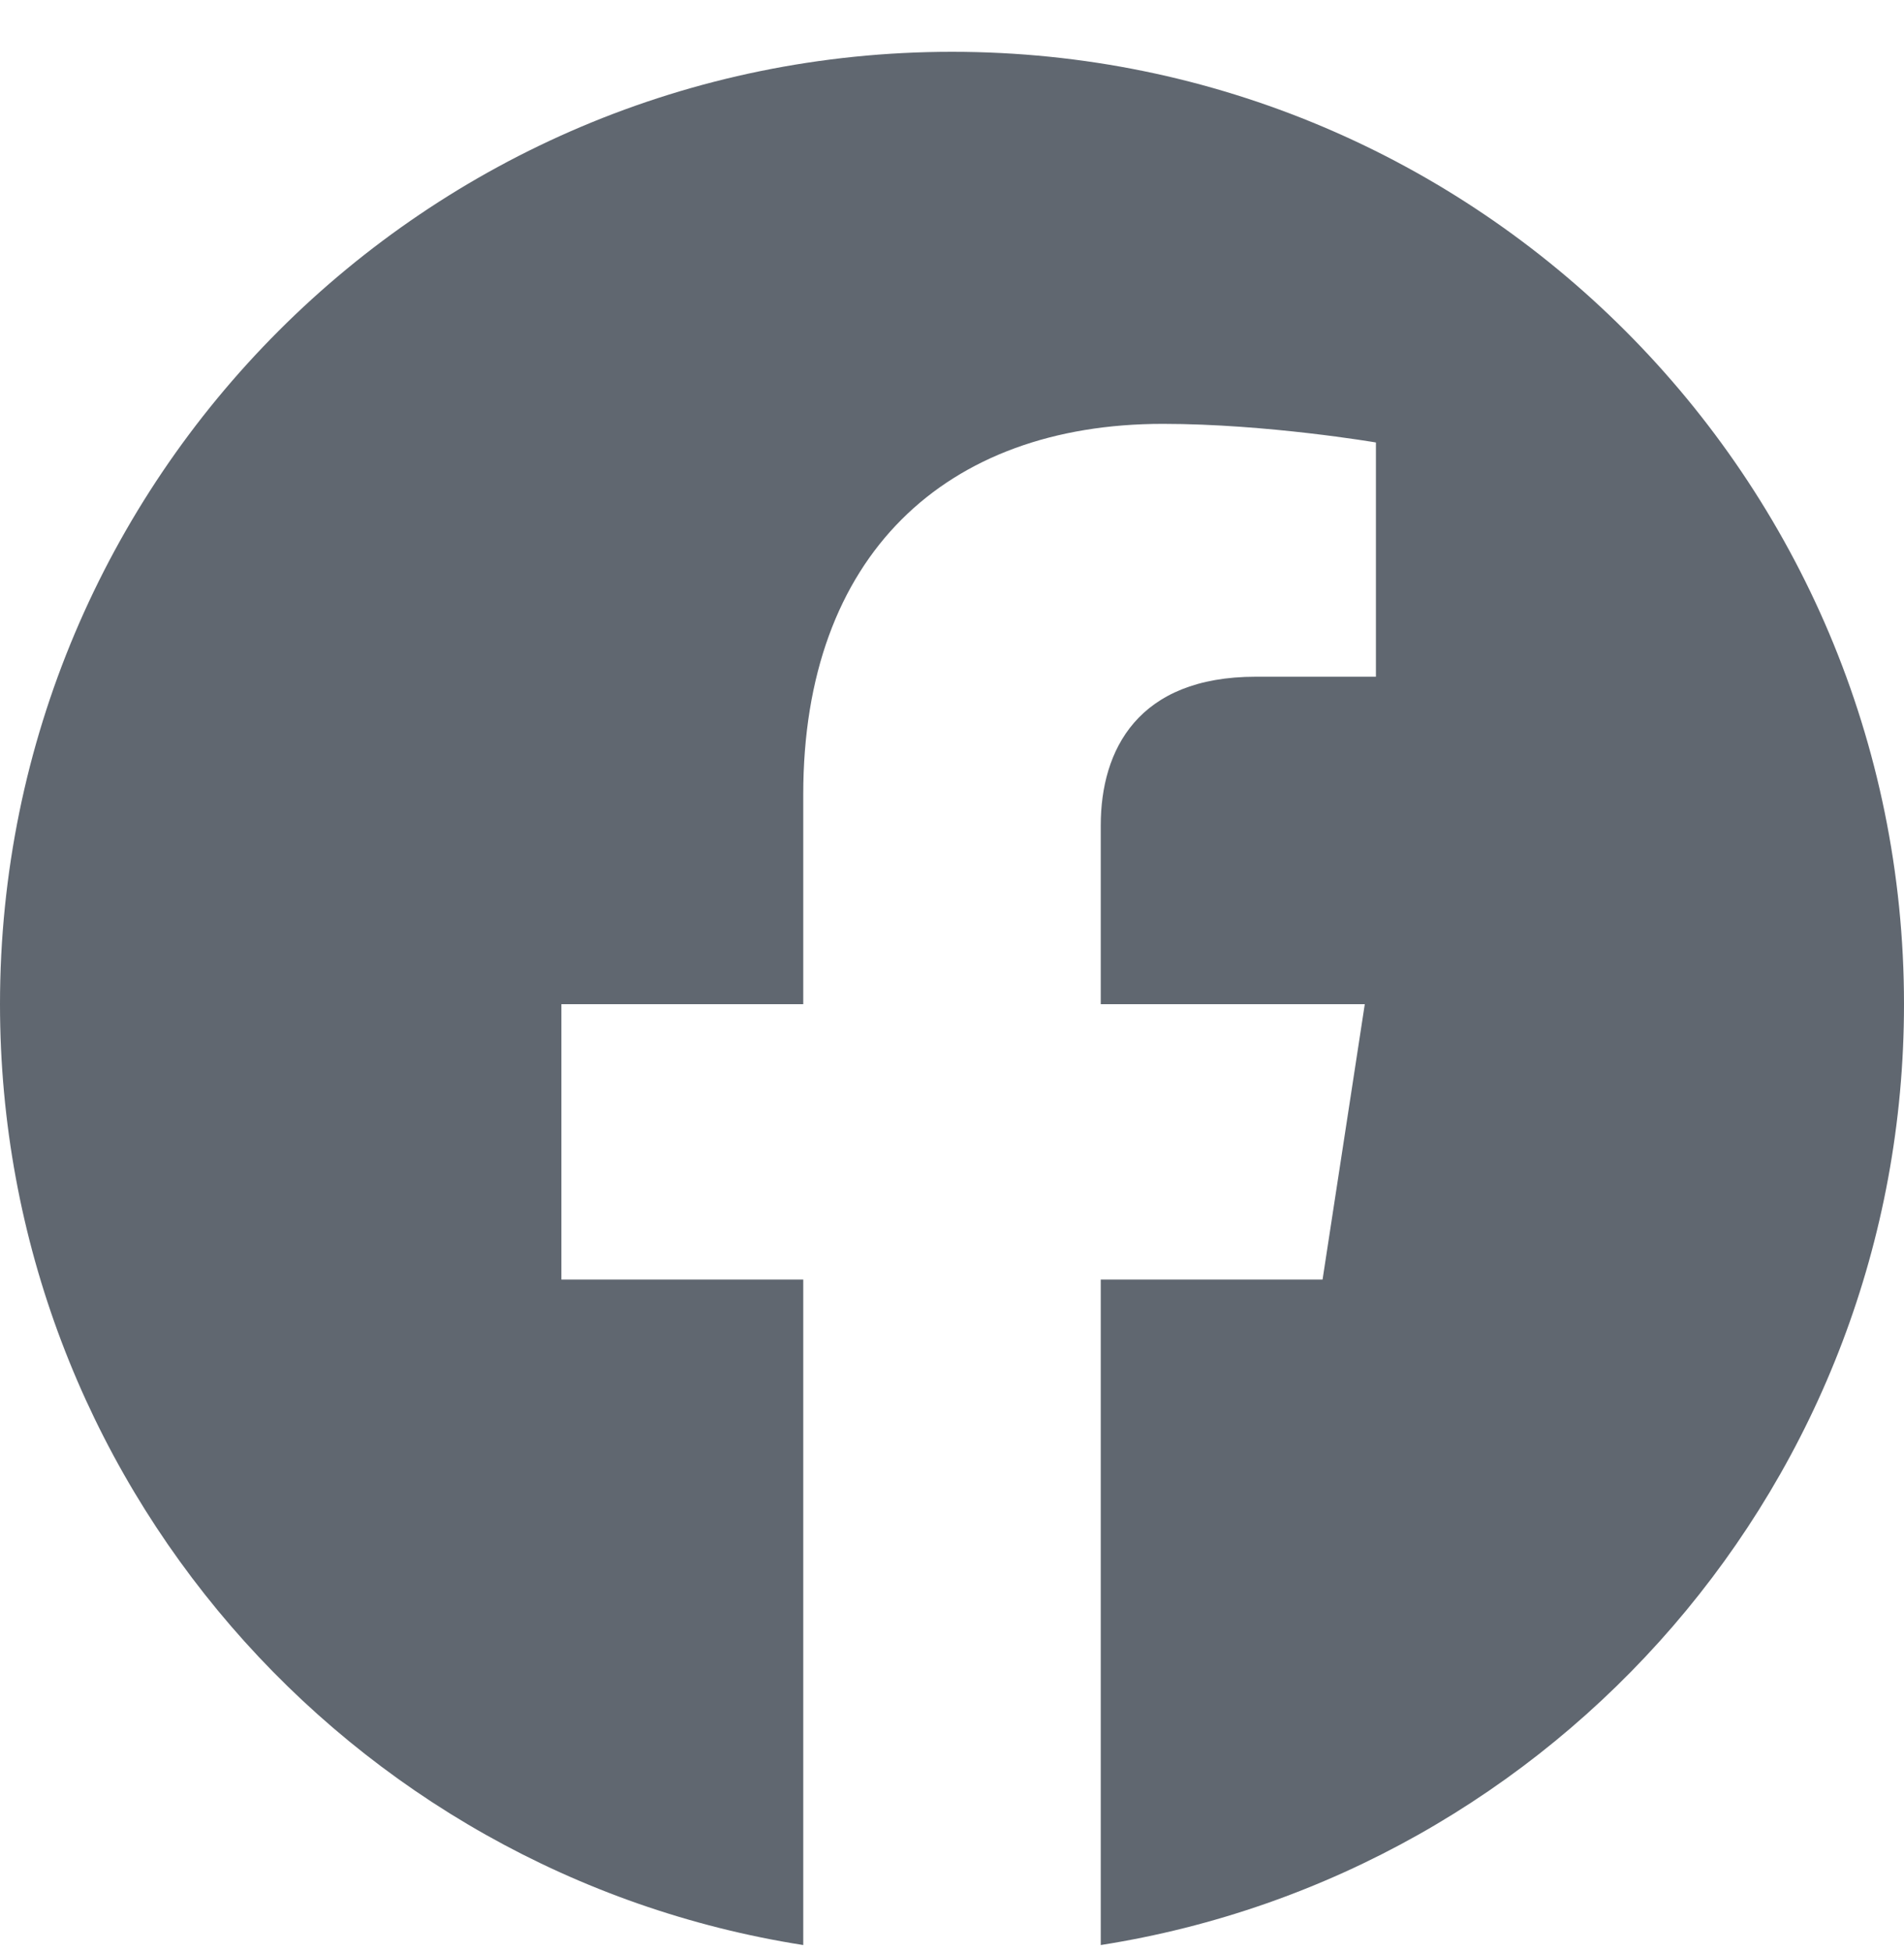 <svg width="40" height="41" viewBox="0 0 40 41" fill="none" xmlns="http://www.w3.org/2000/svg">
<g clip-path="url(#clip0_1044_4937)">
<path d="M40 21.088C40 10.04 31.048 1.088 20 1.088C8.952 1.088 0 10.04 0 21.088C0 31.071 7.314 39.345 16.875 40.846V26.87H11.794V21.088H16.875V16.682C16.875 11.67 19.859 8.901 24.429 8.901C26.618 8.901 28.906 9.292 28.906 9.292V14.211H26.384C23.9 14.211 23.125 15.753 23.125 17.334V21.088H28.672L27.785 26.87H23.125V40.846C32.686 39.345 40 31.071 40 21.088Z" fill="#606770"/>
</g>
<defs>
<clipPath id="clip0_1044_4937">
<rect width="40" height="40" fill="white" transform="translate(0 0.967)"/>
</clipPath>
</defs>
</svg>
